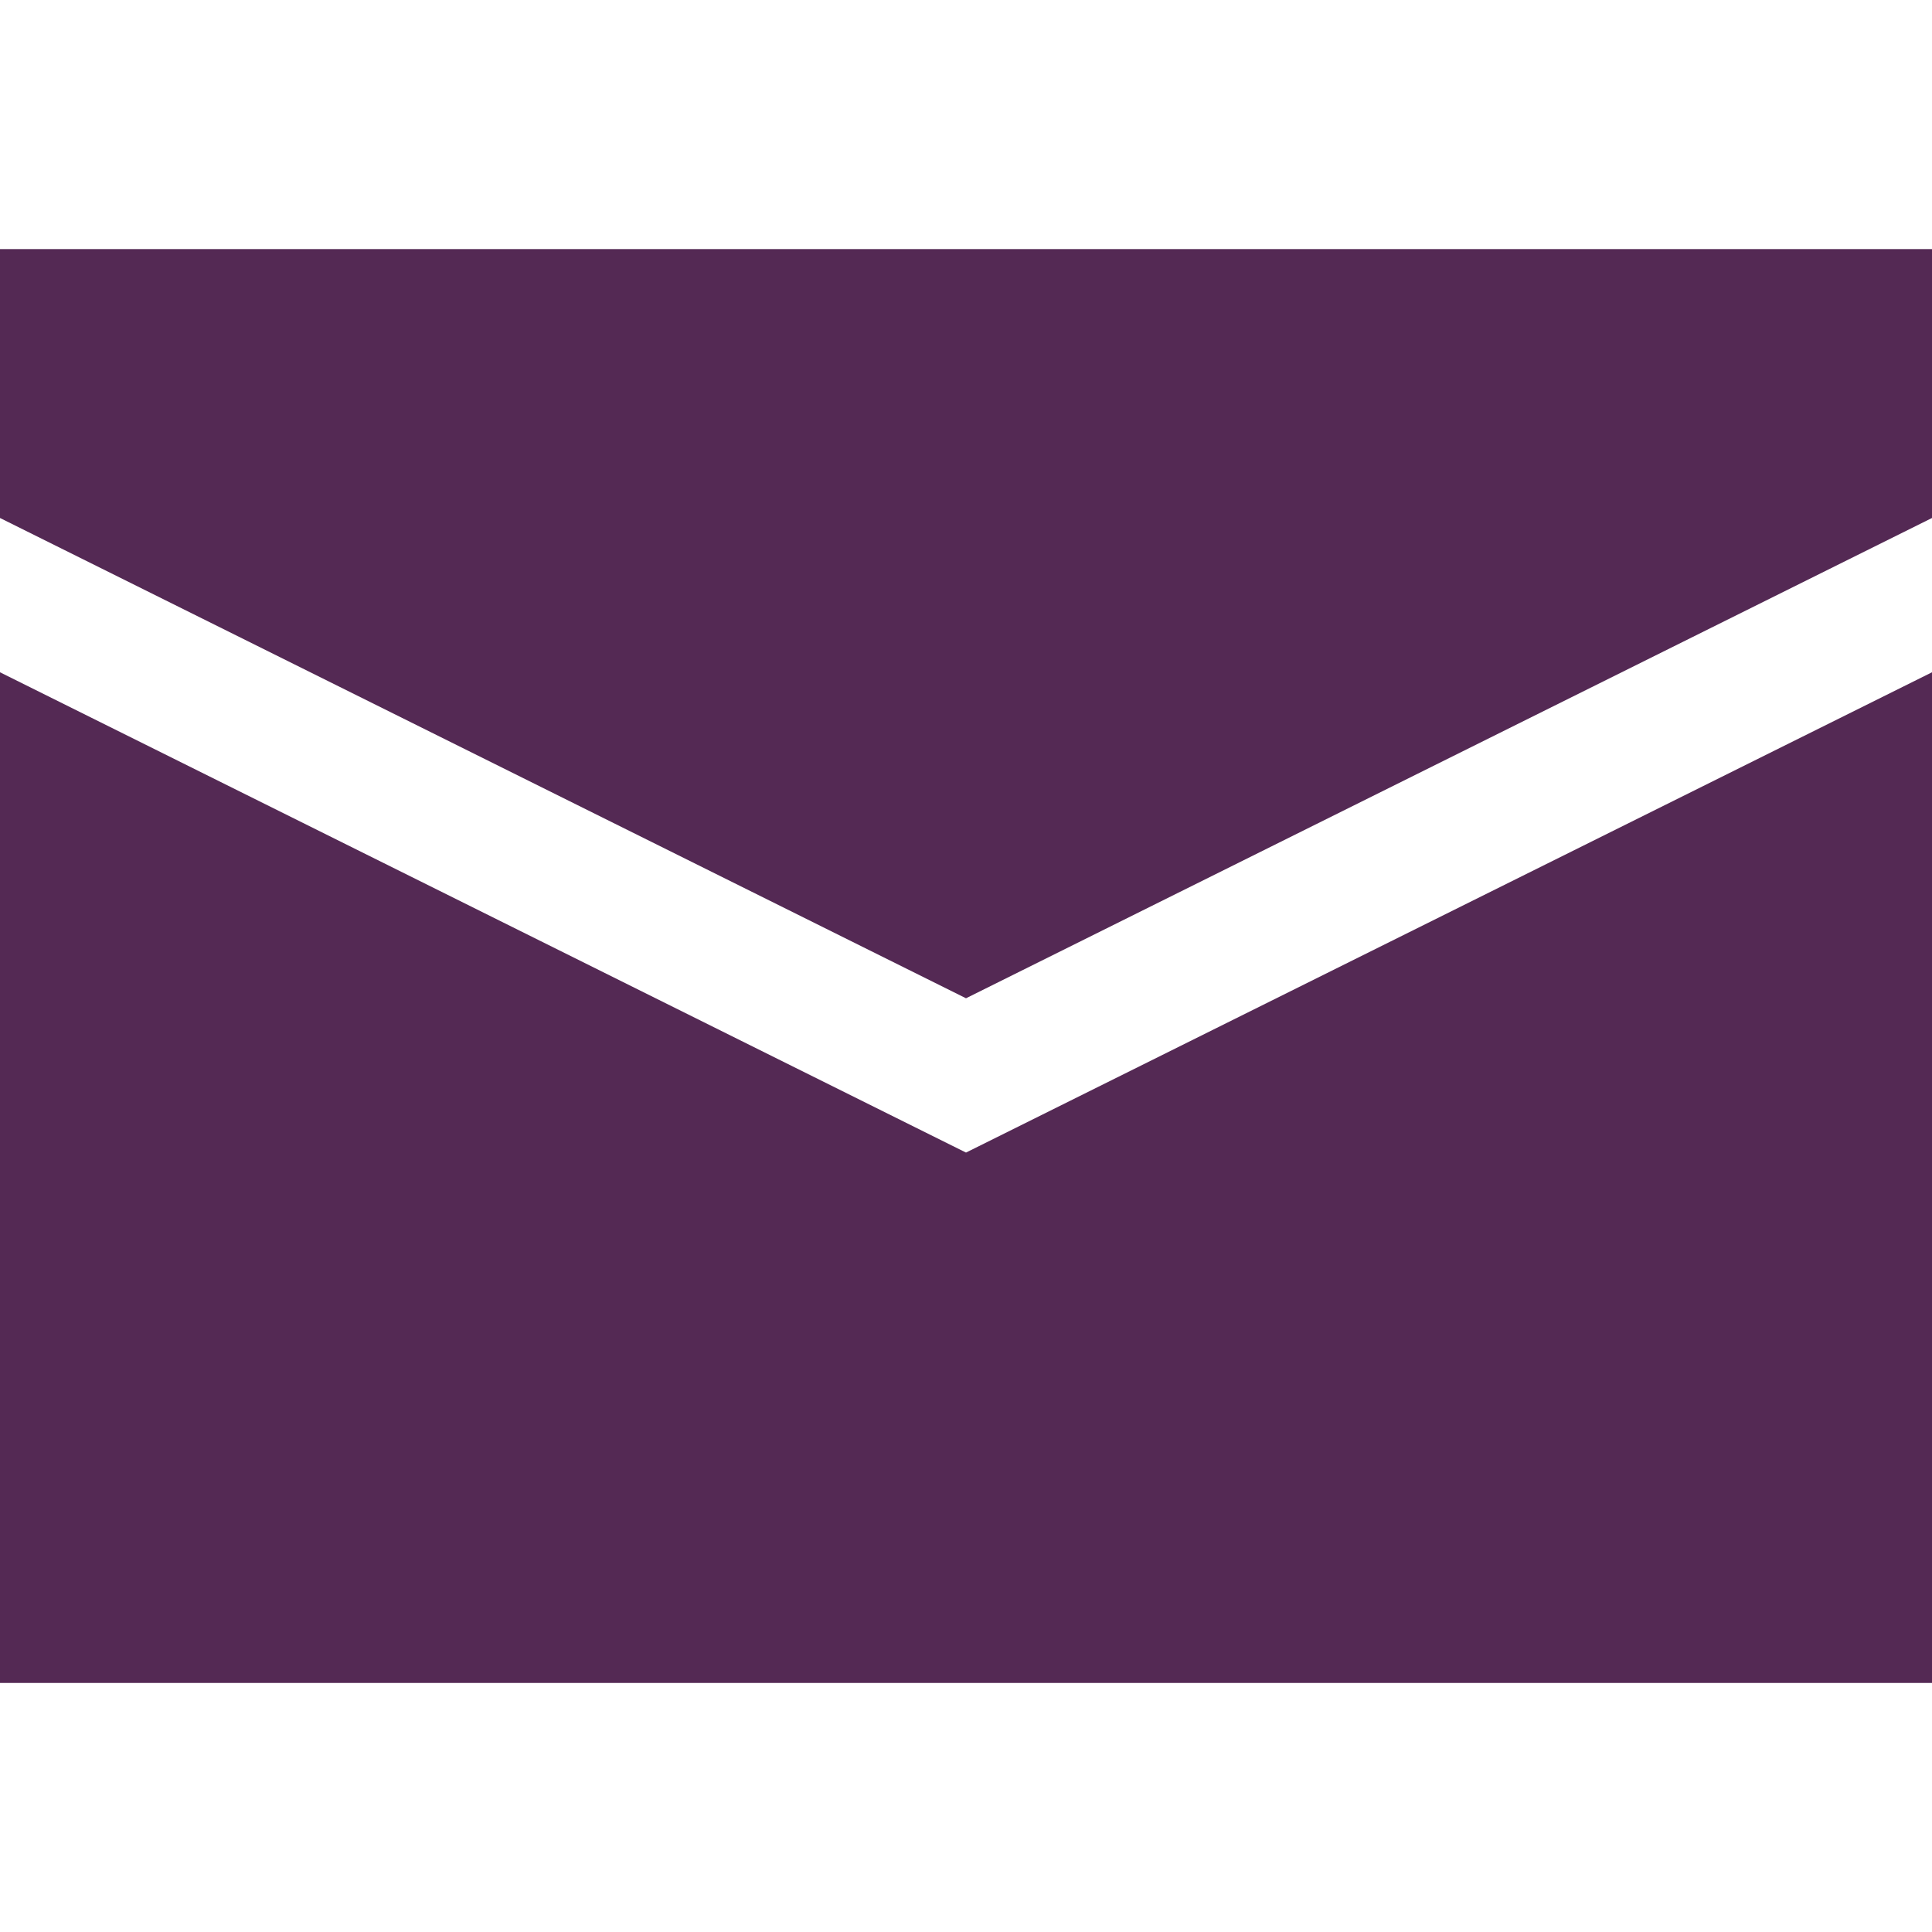 <?xml version="1.0" encoding="utf-8"?>
<!-- Generator: Adobe Illustrator 15.0.2, SVG Export Plug-In . SVG Version: 6.00 Build 0)  -->
<!DOCTYPE svg PUBLIC "-//W3C//DTD SVG 1.1//EN" "http://www.w3.org/Graphics/SVG/1.1/DTD/svg11.dtd">
<svg version="1.1" id="Calque_1" xmlns="http://www.w3.org/2000/svg" xmlns:xlink="http://www.w3.org/1999/xlink" x="0px" y="0px"
	 width="37px" height="37px" viewBox="0 0 37 37" enable-background="new 0 0 37 37" xml:space="preserve">
<g>
	<g>
		<polygon fill-rule="evenodd" clip-rule="evenodd" fill="#542954" points="0,12.875 0,32.23 37,32.23 37,12.875 18.5,22.073 		"/>
		<polygon fill-rule="evenodd" clip-rule="evenodd" fill="#542954" points="0,4.771 0,9.92 18.5,19.118 37,9.92 37,4.771 		"/>
	</g>
</g>
</svg>
